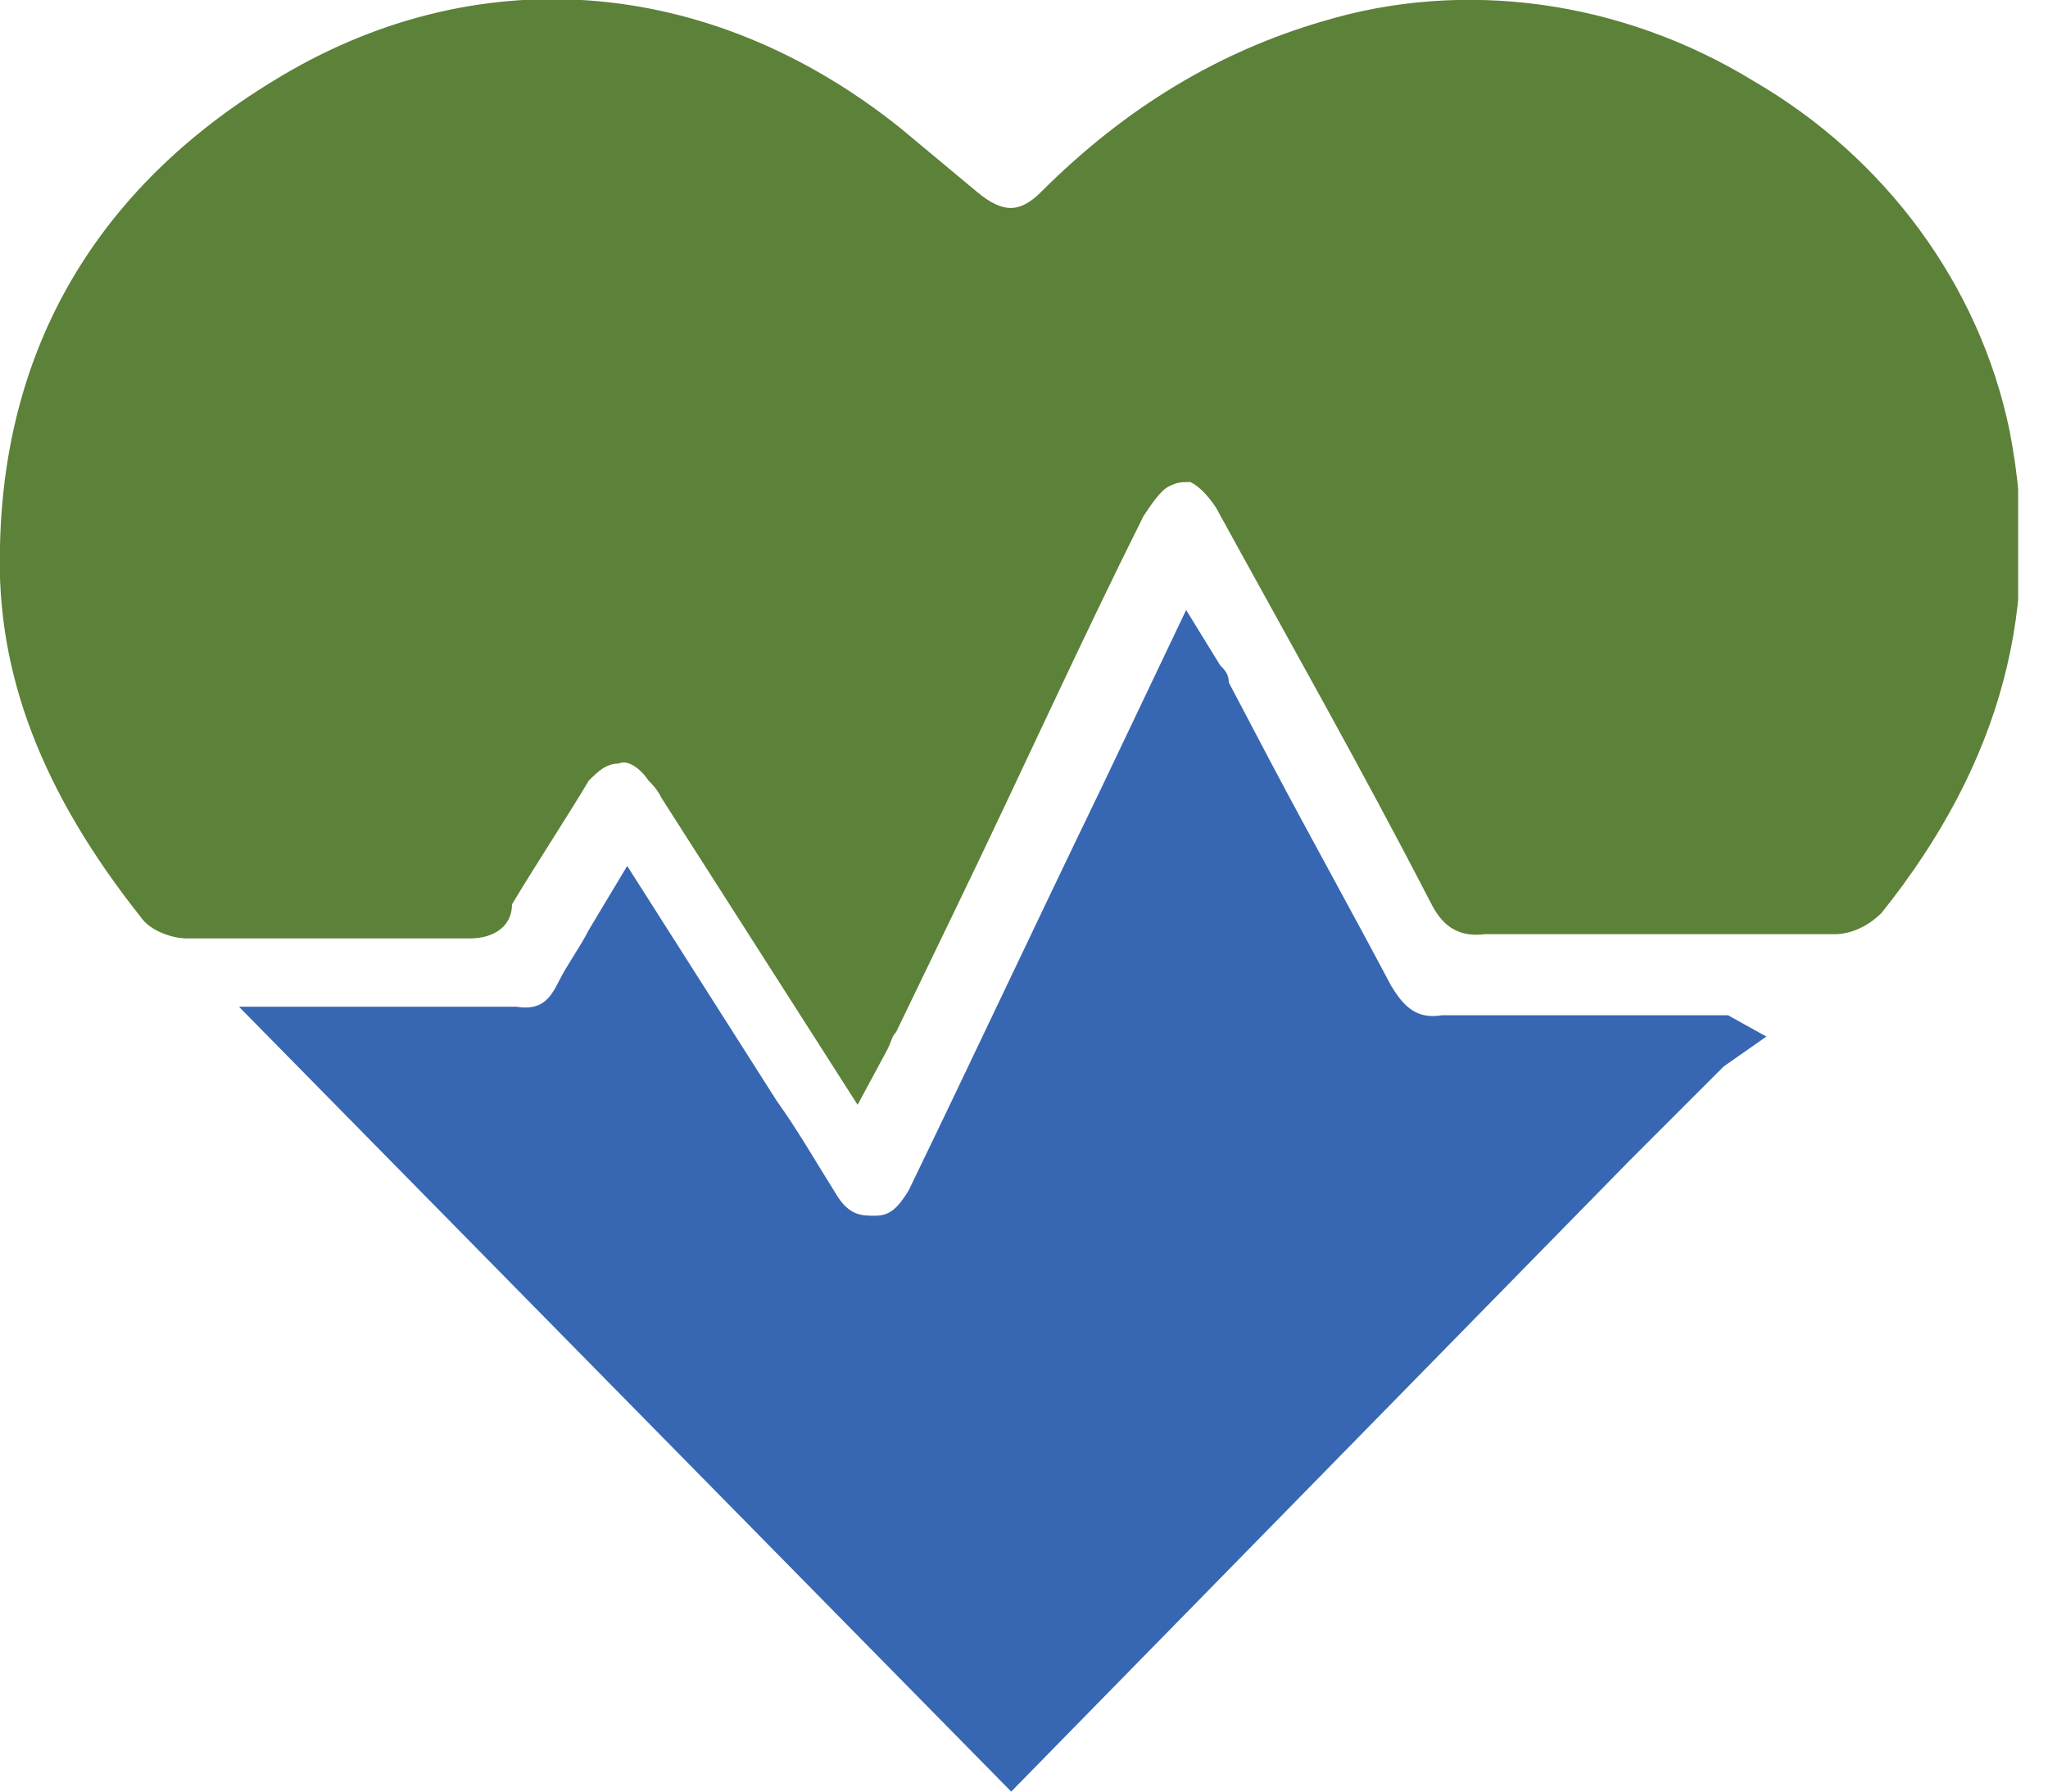 <svg xmlns="http://www.w3.org/2000/svg" width="48" height="42" viewBox="0 0 48 42" fill="none"><g clip-path="url(#clip0_637_50)"><path d="M23.7 42L5.6 23.6H8.6C9.7 23.6 10.9 23.6 12.1 23.6C12.7 23.7 12.9 23.4 13.1 23C13.3 22.6 13.6 22.2 13.8 21.8L14.7 20.3L18.2 25.8C18.7 26.5 19.1 27.2 19.6 28C19.9 28.5 20.2 28.5 20.5 28.5C20.8 28.5 21 28.4 21.3 27.9C22.8 24.8 24.3 21.6 25.8 18.5L27.8 14.3L28.6 15.6C28.7 15.7 28.8 15.8 28.8 16L29.8 17.9C30.7 19.6 31.7 21.4 32.6 23.1C32.9 23.6 33.2 23.9 33.8 23.8C35.2 23.8 36.7 23.8 38.1 23.8H39.9H40.5L41.4 24.3L40.4 25L38.2 27.2L23.7 42Z" fill="#3767B2"></path><path d="M44.1 21.4C43.8 21.7 43.4 21.9 43 21.9C40.3 21.9 37.5 21.9 34.8 21.9C34 22 33.7 21.5 33.5 21.1C31.9 18 30.2 15 28.5 11.9C28.3 11.6 28.1 11.4 27.9 11.3C27.7 11.3 27.6 11.3 27.4 11.4C27.2 11.5 27 11.8 26.8 12.1C25.3 15.1 23.9 18.2 22.4 21.3L21 24.2C20.9 24.3 20.9 24.4 20.8 24.6L20.1 25.9L15.5 18.7C15.4 18.5 15.3 18.4 15.2 18.3C15 18 14.7 17.8 14.5 17.9C14.2 17.9 14 18.1 13.8 18.3C13.2 19.3 12.6 20.2 12 21.2C12 21.7 11.6 22 11 22C8.8 22 6.6 22 4.4 22C4 22 3.5 21.8 3.3 21.5C1 18.6 -0.1 15.8 -6.10342e-06 12.8C0.1 8.1 2.3 4.4 6.4 1.9C11.1 -1 16.6 -0.6 21.1 3C21.7 3.5 22.3 4 22.9 4.5C23.5 5 23.9 5 24.4 4.5C26.4 2.5 28.6 1.2 31 0.5C34.3 -0.5 38 -8.67844e-05 41.1 1.9C44.2 3.7 46.4 6.7 47.1 10.1C47.9 14.2 46.9 17.9 44.1 21.4Z" fill="#5C8139"></path></g><defs><clipPath id="clip0_637_50"><rect width="47.3" height="42" fill="white"></rect></clipPath></defs></svg>